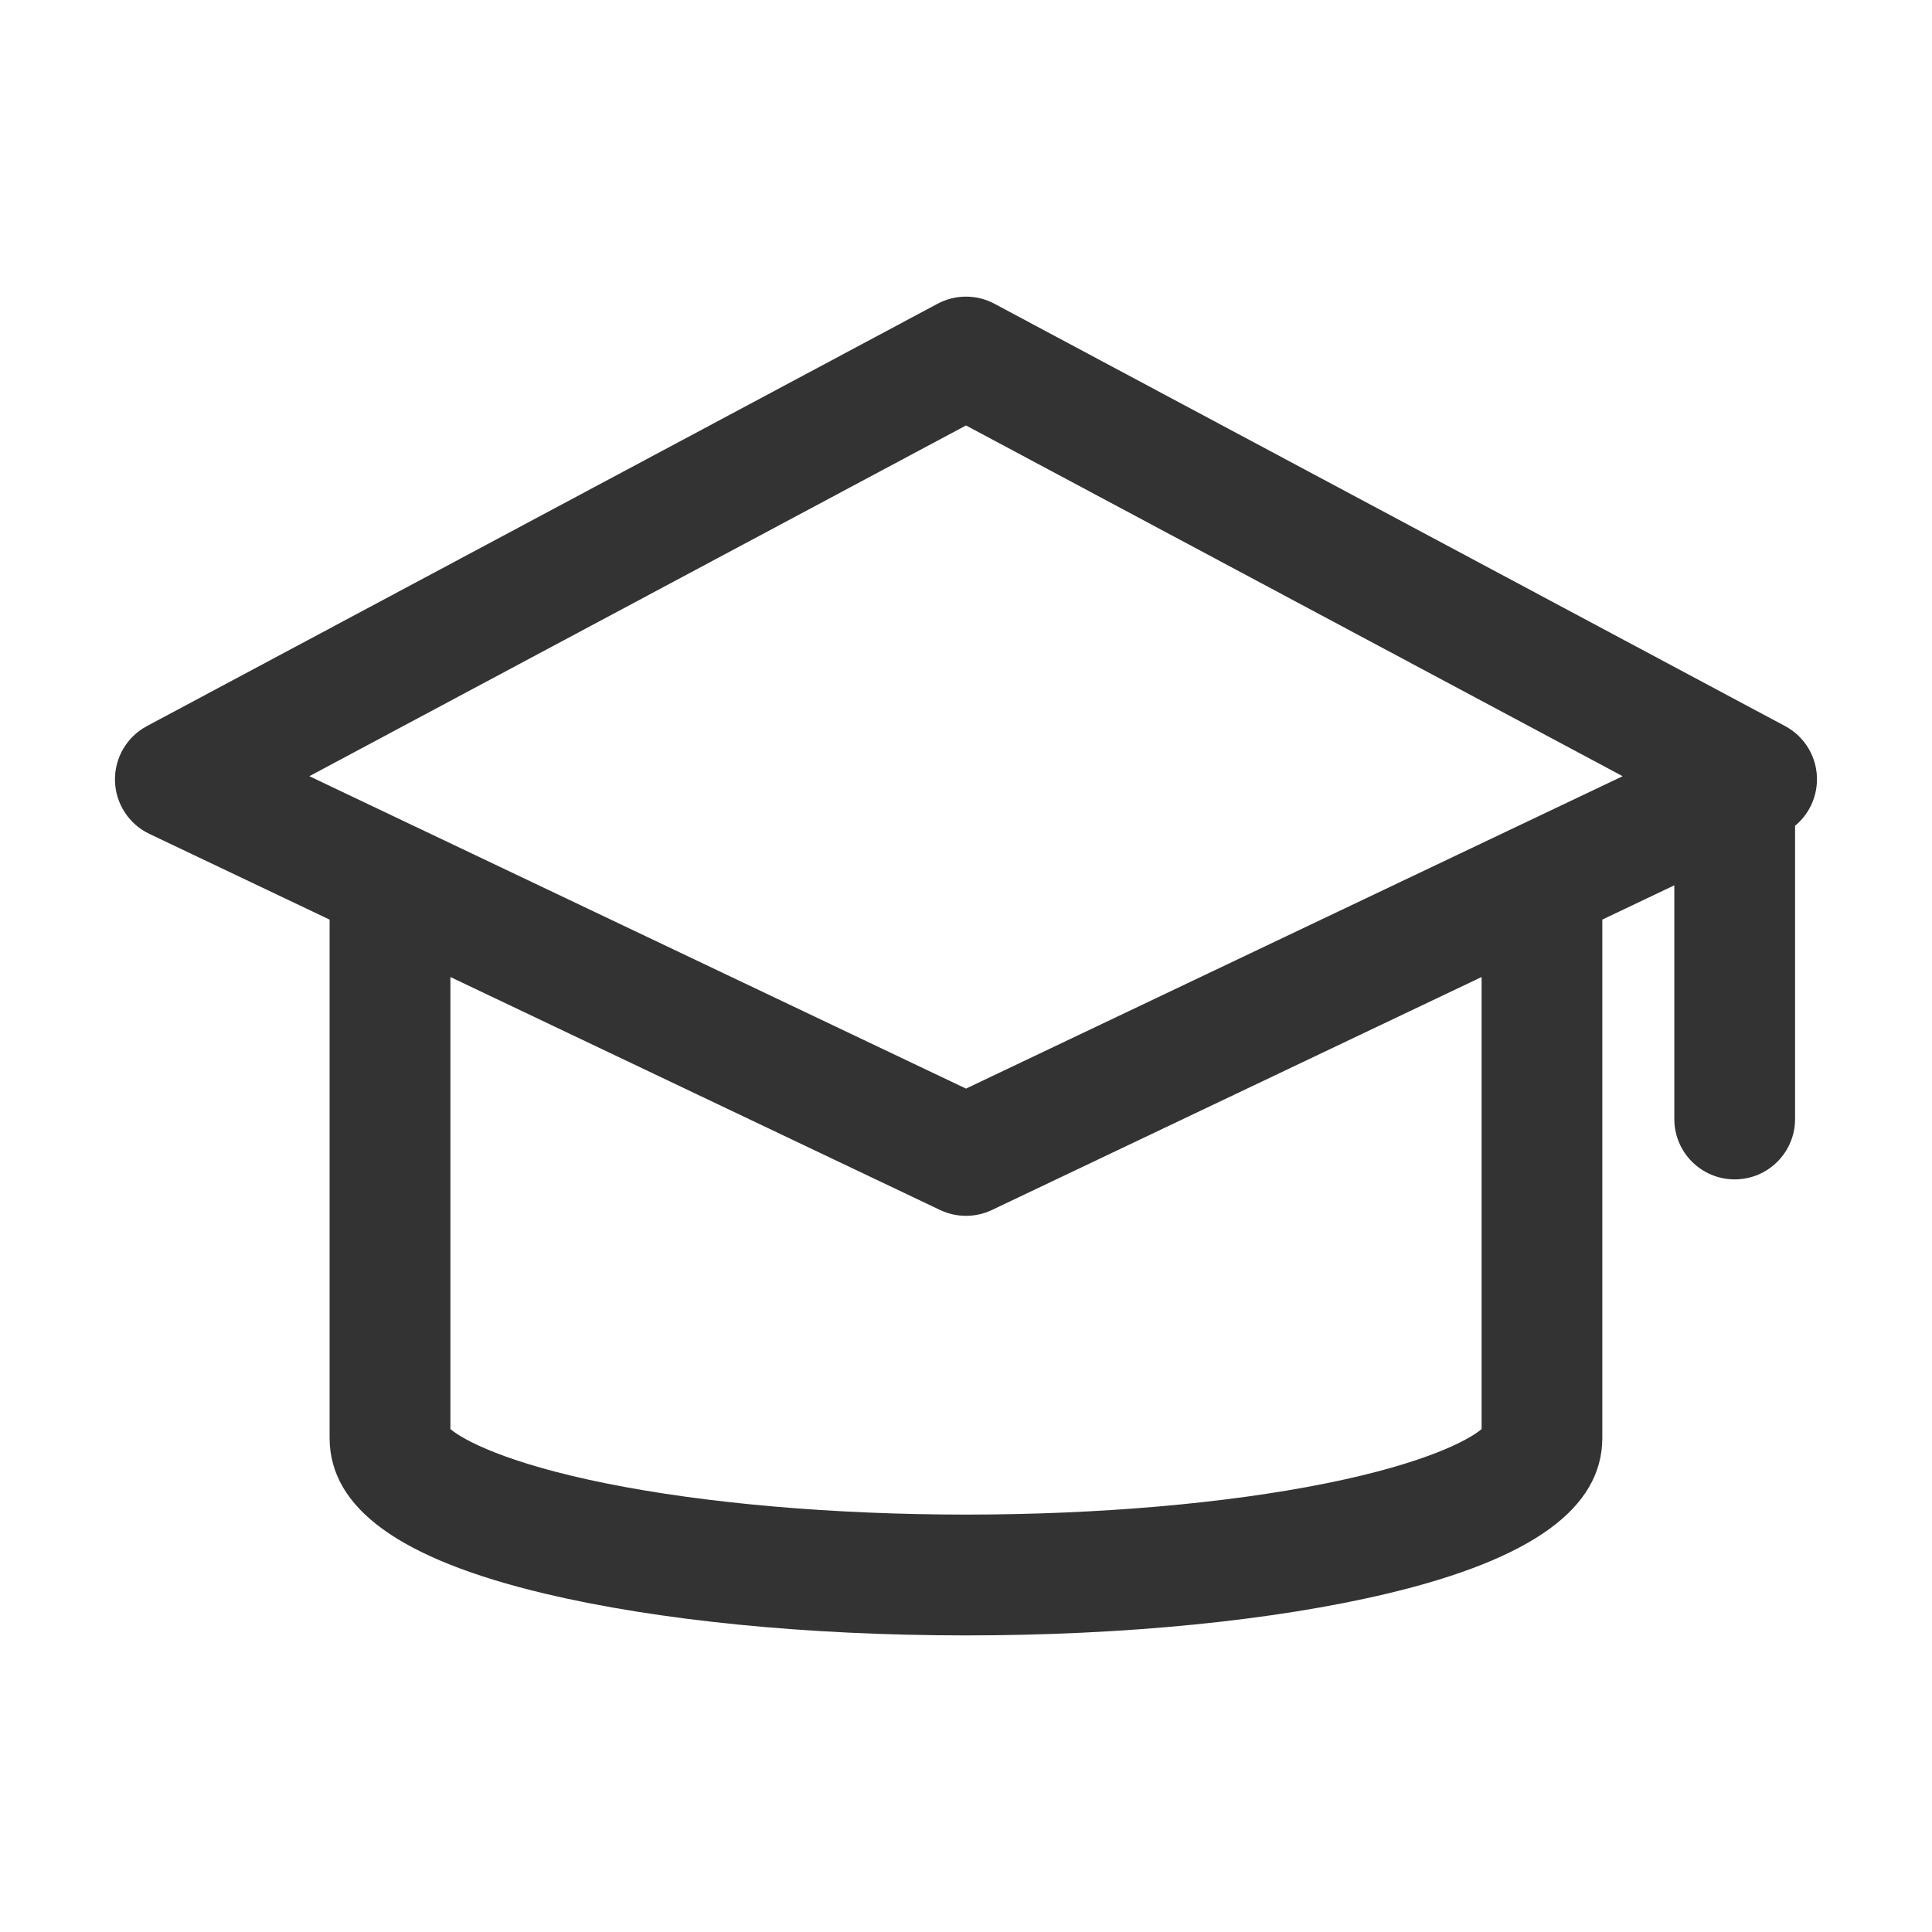 <?xml version="1.0" ?>
<!-- Скачано с сайта svg4.ru / Downloaded from svg4.ru -->
<svg width="800px" height="800px" viewBox="0 0 512 512" version="1.1" xml:space="preserve" xmlns="http://www.w3.org/2000/svg" xmlns:xlink="http://www.w3.org/1999/xlink">
<style type="text/css">
	.st0{fill:#333333;}
</style>
<g id="Layer_1"/>
<g id="Layer_2">
<g>
<path class="st0" d="M473.07,192.42L263.54,80.5c-4.71-2.52-10.37-2.52-15.08,0L38.93,192.42c-5.33,2.85-8.6,8.45-8.46,14.49    c0.14,6.04,3.67,11.48,9.12,14.08l47.76,22.72v137.35c0,18.64,18.65,32.13,57,41.26c30,7.14,69.65,11.08,111.64,11.08    s81.63-3.93,111.64-11.08c38.36-9.13,57-22.63,57-41.26V243.7l19.08-9.08v61.93c0,8.84,7.16,16,16,16s16-7.16,16-16v-77.7    c3.52-2.92,5.69-7.25,5.8-11.95C481.67,200.87,478.39,195.26,473.07,192.42z M392.64,378.71c-3.27,2.83-14.68,9.05-41.26,14.4    c-26.47,5.33-60.35,8.27-95.38,8.27s-68.91-2.94-95.38-8.27c-26.57-5.35-37.99-11.58-41.26-14.4V258.92l129.77,61.74    c2.17,1.03,4.52,1.55,6.87,1.55s4.7-0.52,6.87-1.55l129.77-61.74V378.71z M401.86,219.1c-0.03,0.01-0.06,0.02-0.09,0.04    L256,288.49l-145.77-69.35c-0.03-0.01-0.06-0.02-0.09-0.04l-28.16-13.4L256,112.75l174.02,92.95L401.86,219.1z"/>
</g>
</g>
</svg>